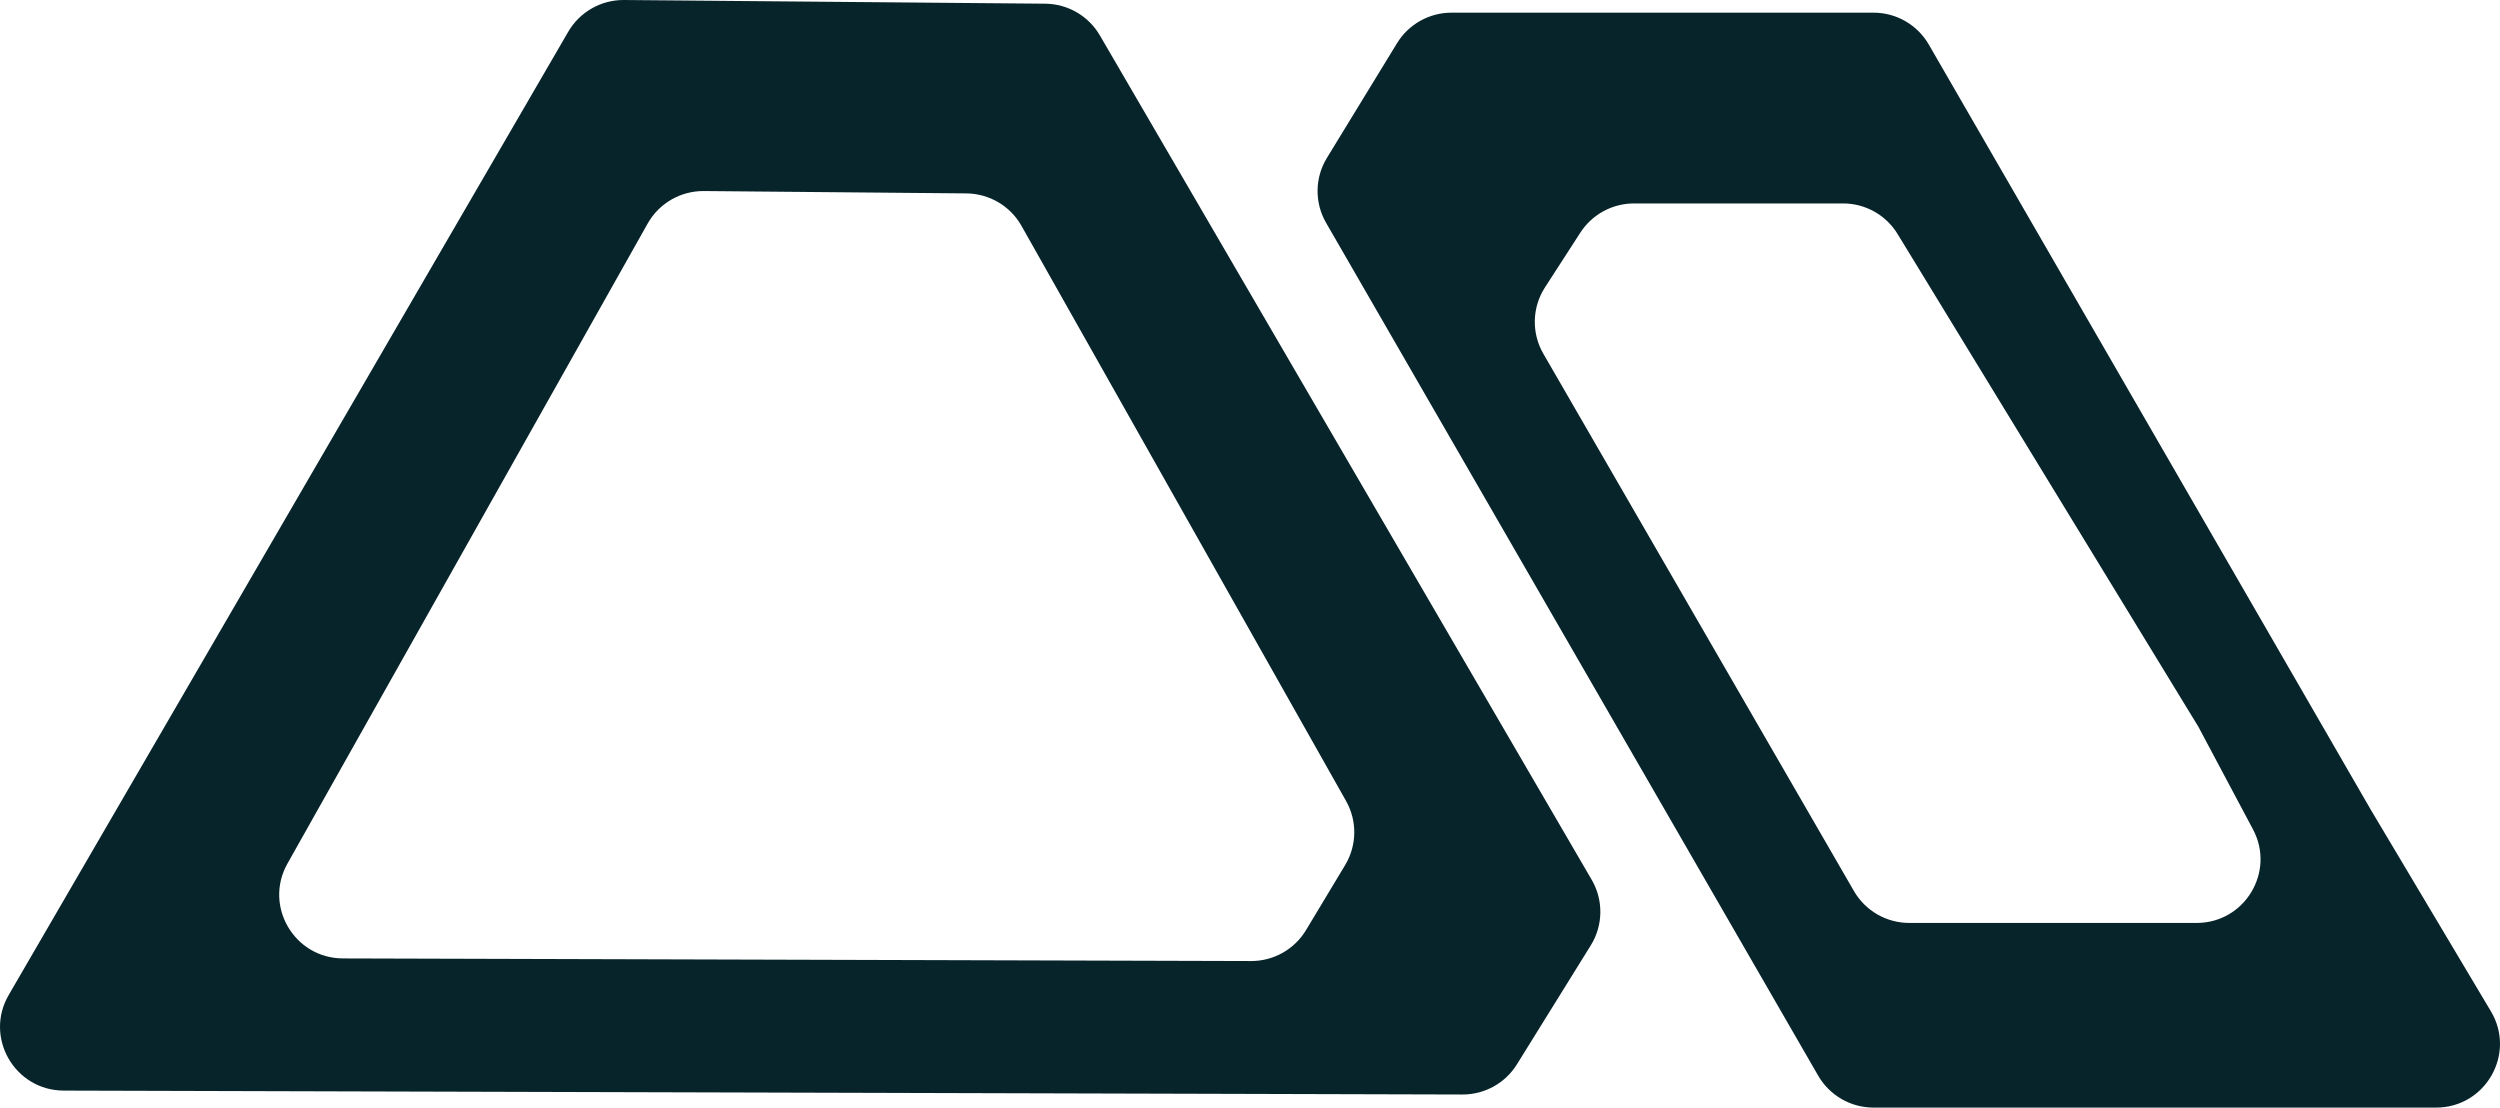 <svg width="158" height="70" viewBox="0 0 158 70" fill="none" xmlns="http://www.w3.org/2000/svg">
<path fill-rule="evenodd" clip-rule="evenodd" d="M100.539 59.744C101.323 58.481 101.345 56.889 100.597 55.605L69.51 2.235C68.794 1.007 67.481 0.246 66.056 0.233L39.44 0C37.988 -0.012 36.641 0.754 35.913 2.007L0.55 62.884C-1.006 65.562 0.926 68.917 4.029 68.926L92.427 69.173C93.829 69.177 95.132 68.456 95.869 67.267L100.539 59.744ZM85.072 50.623C85.783 51.883 85.761 53.427 85.016 54.667L82.54 58.783C81.809 59.999 80.49 60.742 79.068 60.738L21.674 60.572C18.595 60.563 16.66 57.256 18.167 54.578L40.932 14.128C41.653 12.848 43.015 12.06 44.487 12.074L61.079 12.223C62.523 12.237 63.85 13.018 64.558 14.274L85.072 50.623Z" fill="#07242B"/>
<path fill-rule="evenodd" clip-rule="evenodd" d="M153.959 70C157.087 70 159.026 66.603 157.428 63.92L149.806 51.127L121.9 2.815C121.18 1.569 119.847 0.8 118.404 0.8L91.737 0.8C90.331 0.8 89.025 1.531 88.293 2.729L83.861 9.979C83.093 11.234 83.073 12.807 83.808 14.081L114.91 67.983C115.63 69.231 116.964 70 118.407 70H153.959ZM142.39 52.419C143.816 55.1 141.868 58.33 138.826 58.33H120.666C119.223 58.33 117.891 57.562 117.17 56.316L97.538 22.353C96.784 21.047 96.824 19.43 97.642 18.163L99.879 14.701C100.622 13.552 101.899 12.857 103.271 12.857H116.481C117.889 12.857 119.195 13.589 119.927 14.789L138.936 45.928L142.39 52.419Z" fill="#07242B"/>
</svg>
